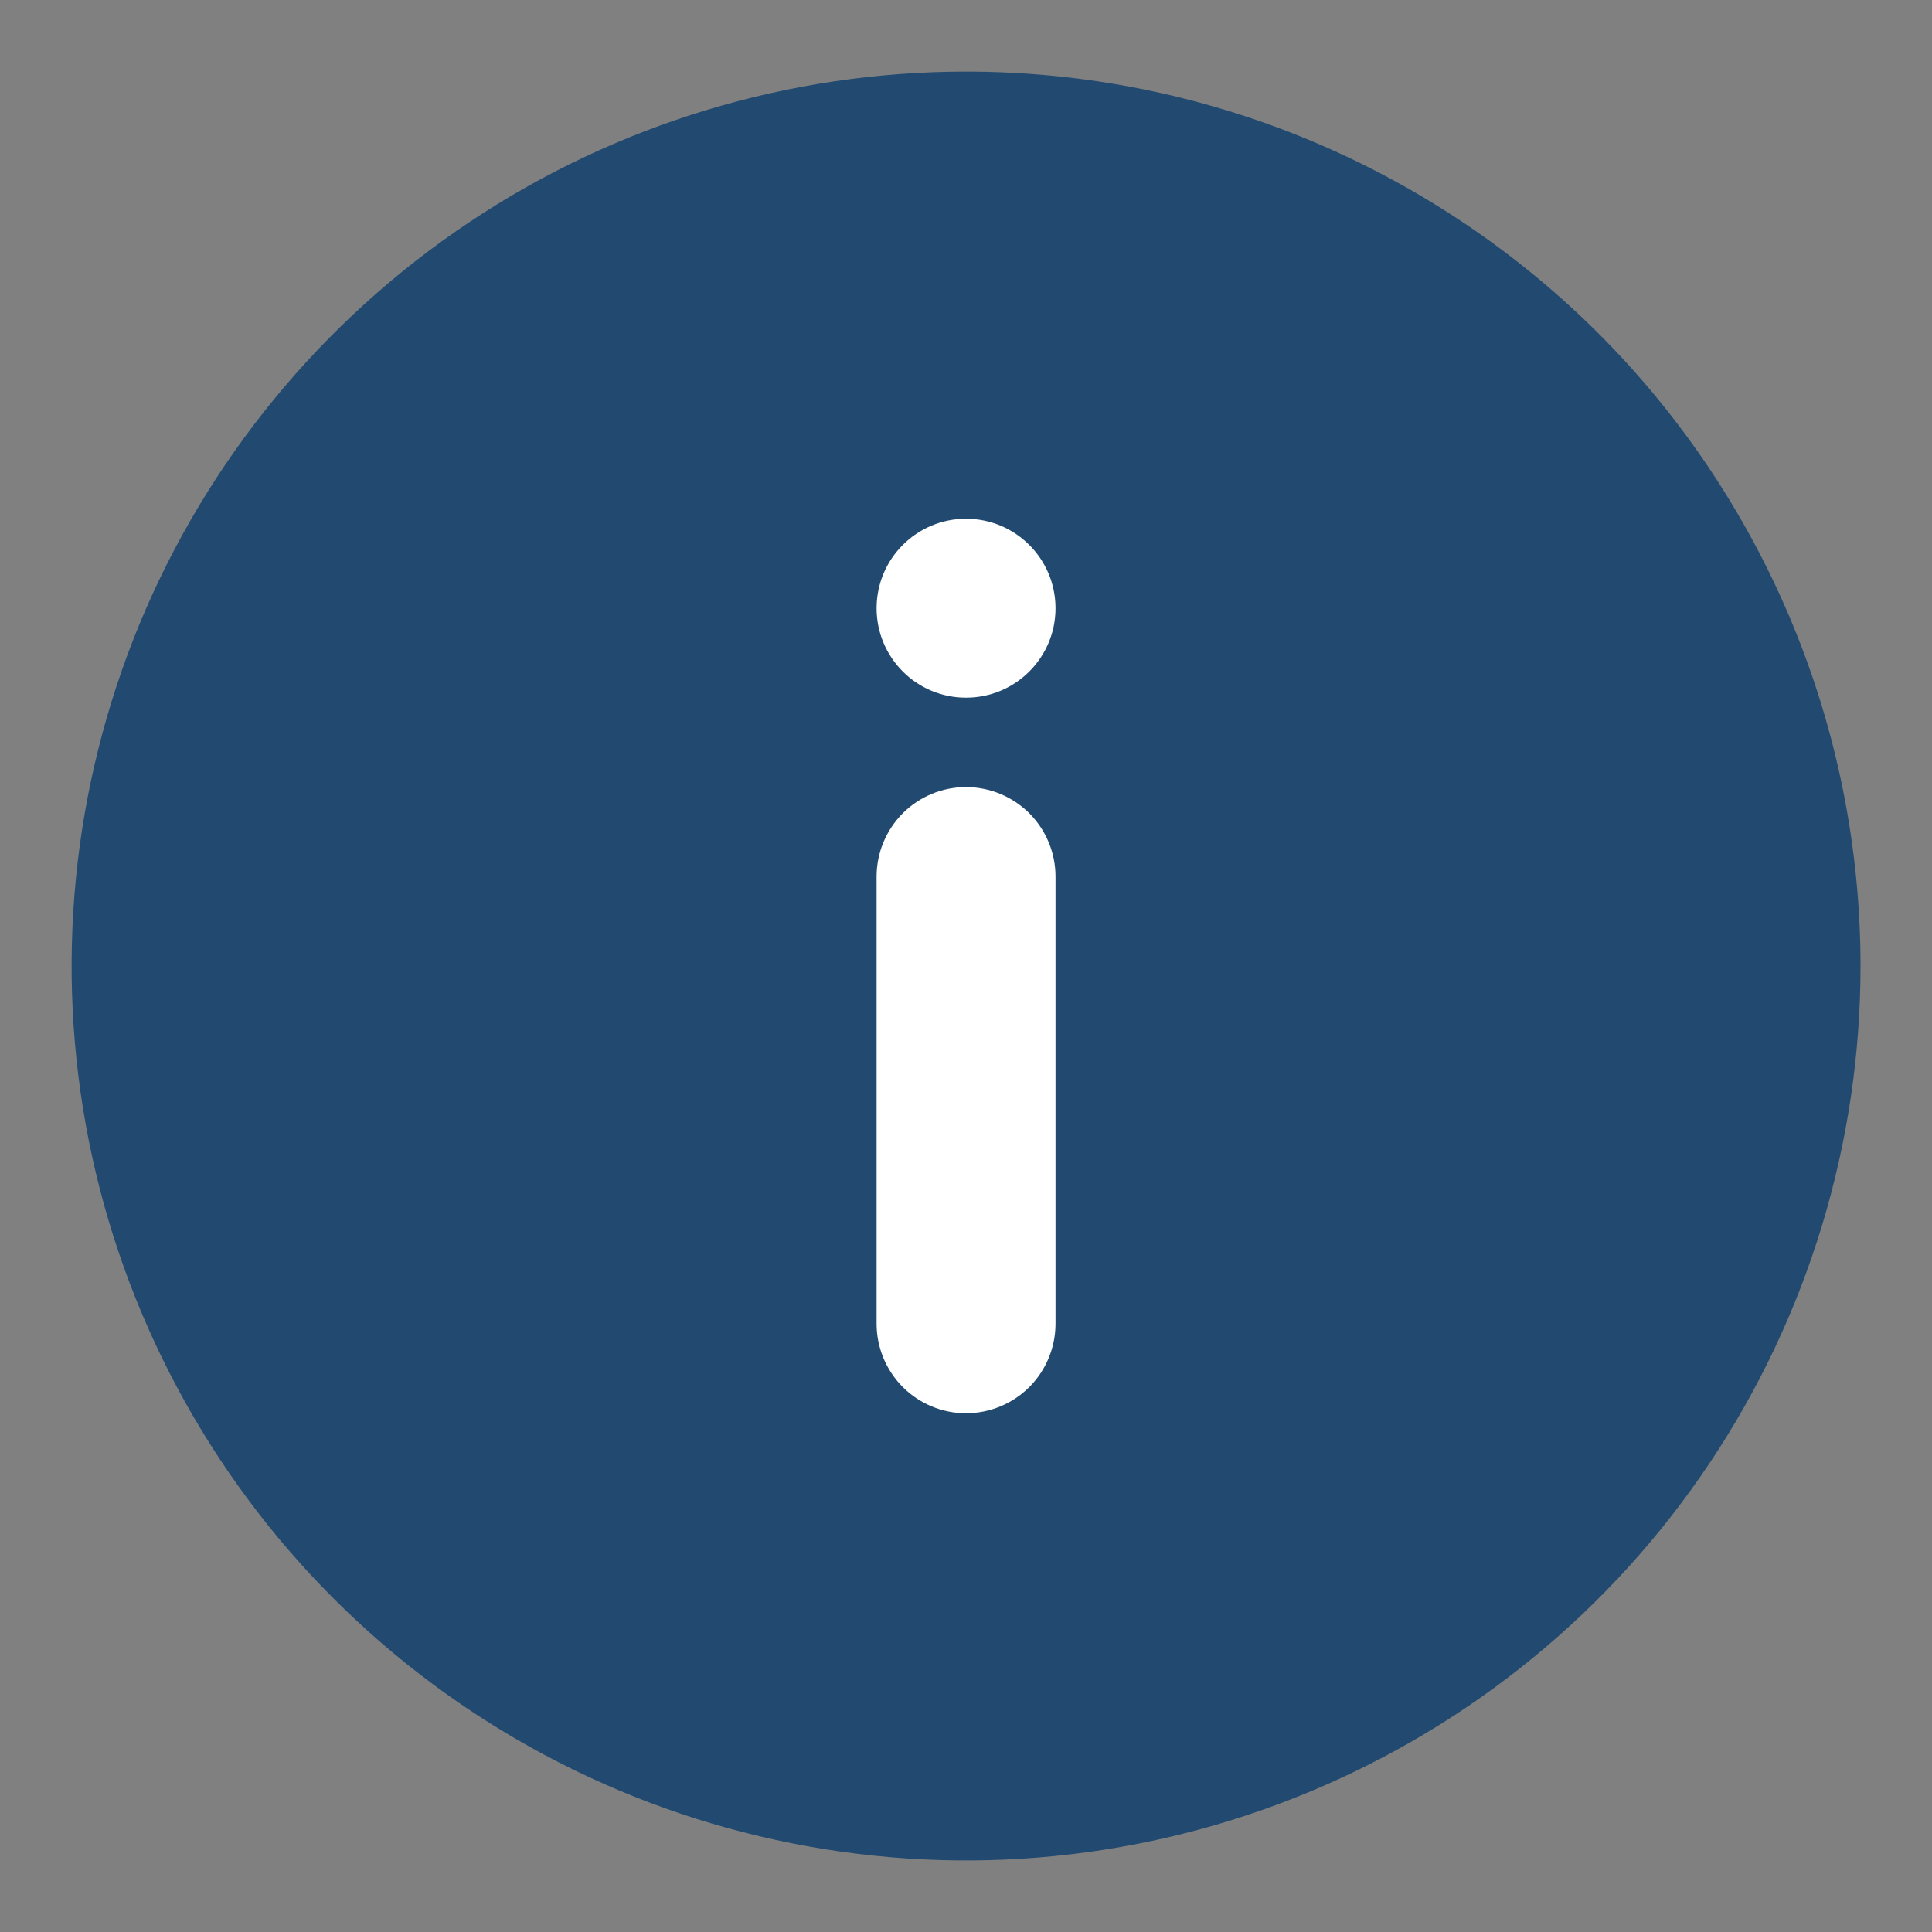 <svg width="18" height="18" viewBox="0 0 18 18" fill="none" xmlns="http://www.w3.org/2000/svg">
<rect x="0" y="0" width="18" height="18" fill="#808080" stroke="none"/>
<path d="M9 0.667C7.352 0.667 5.741 1.155 4.371 2.071C3 2.987 1.932 4.288 1.301 5.811C0.671 7.334 0.506 9.009 0.827 10.626C1.149 12.242 1.942 13.727 3.108 14.893C4.273 16.058 5.758 16.852 7.375 17.173C8.991 17.495 10.667 17.33 12.189 16.699C13.712 16.068 15.014 15 15.929 13.63C16.845 12.259 17.334 10.648 17.334 9C17.334 7.906 17.118 6.822 16.699 5.811C16.28 4.8 15.667 3.881 14.893 3.107C14.119 2.334 13.2 1.72 12.189 1.301C11.178 0.882 10.095 0.667 9 0.667Z" fill="#224A71"/>
<path d="M9 6.5C9.461 6.5 9.834 6.127 9.834 5.667C9.834 5.206 9.461 4.833 9 4.833C8.54 4.833 8.167 5.206 8.167 5.667C8.167 6.127 8.54 6.5 9 6.5Z" fill="white"/>
<path d="M9 7.333C8.779 7.333 8.567 7.421 8.411 7.577C8.255 7.734 8.167 7.946 8.167 8.167V12.333C8.167 12.554 8.255 12.766 8.411 12.923C8.567 13.079 8.779 13.167 9 13.167C9.221 13.167 9.433 13.079 9.59 12.923C9.746 12.766 9.834 12.554 9.834 12.333V8.167C9.834 7.946 9.746 7.734 9.59 7.577C9.433 7.421 9.221 7.333 9 7.333Z" fill="white"/>
</svg>
